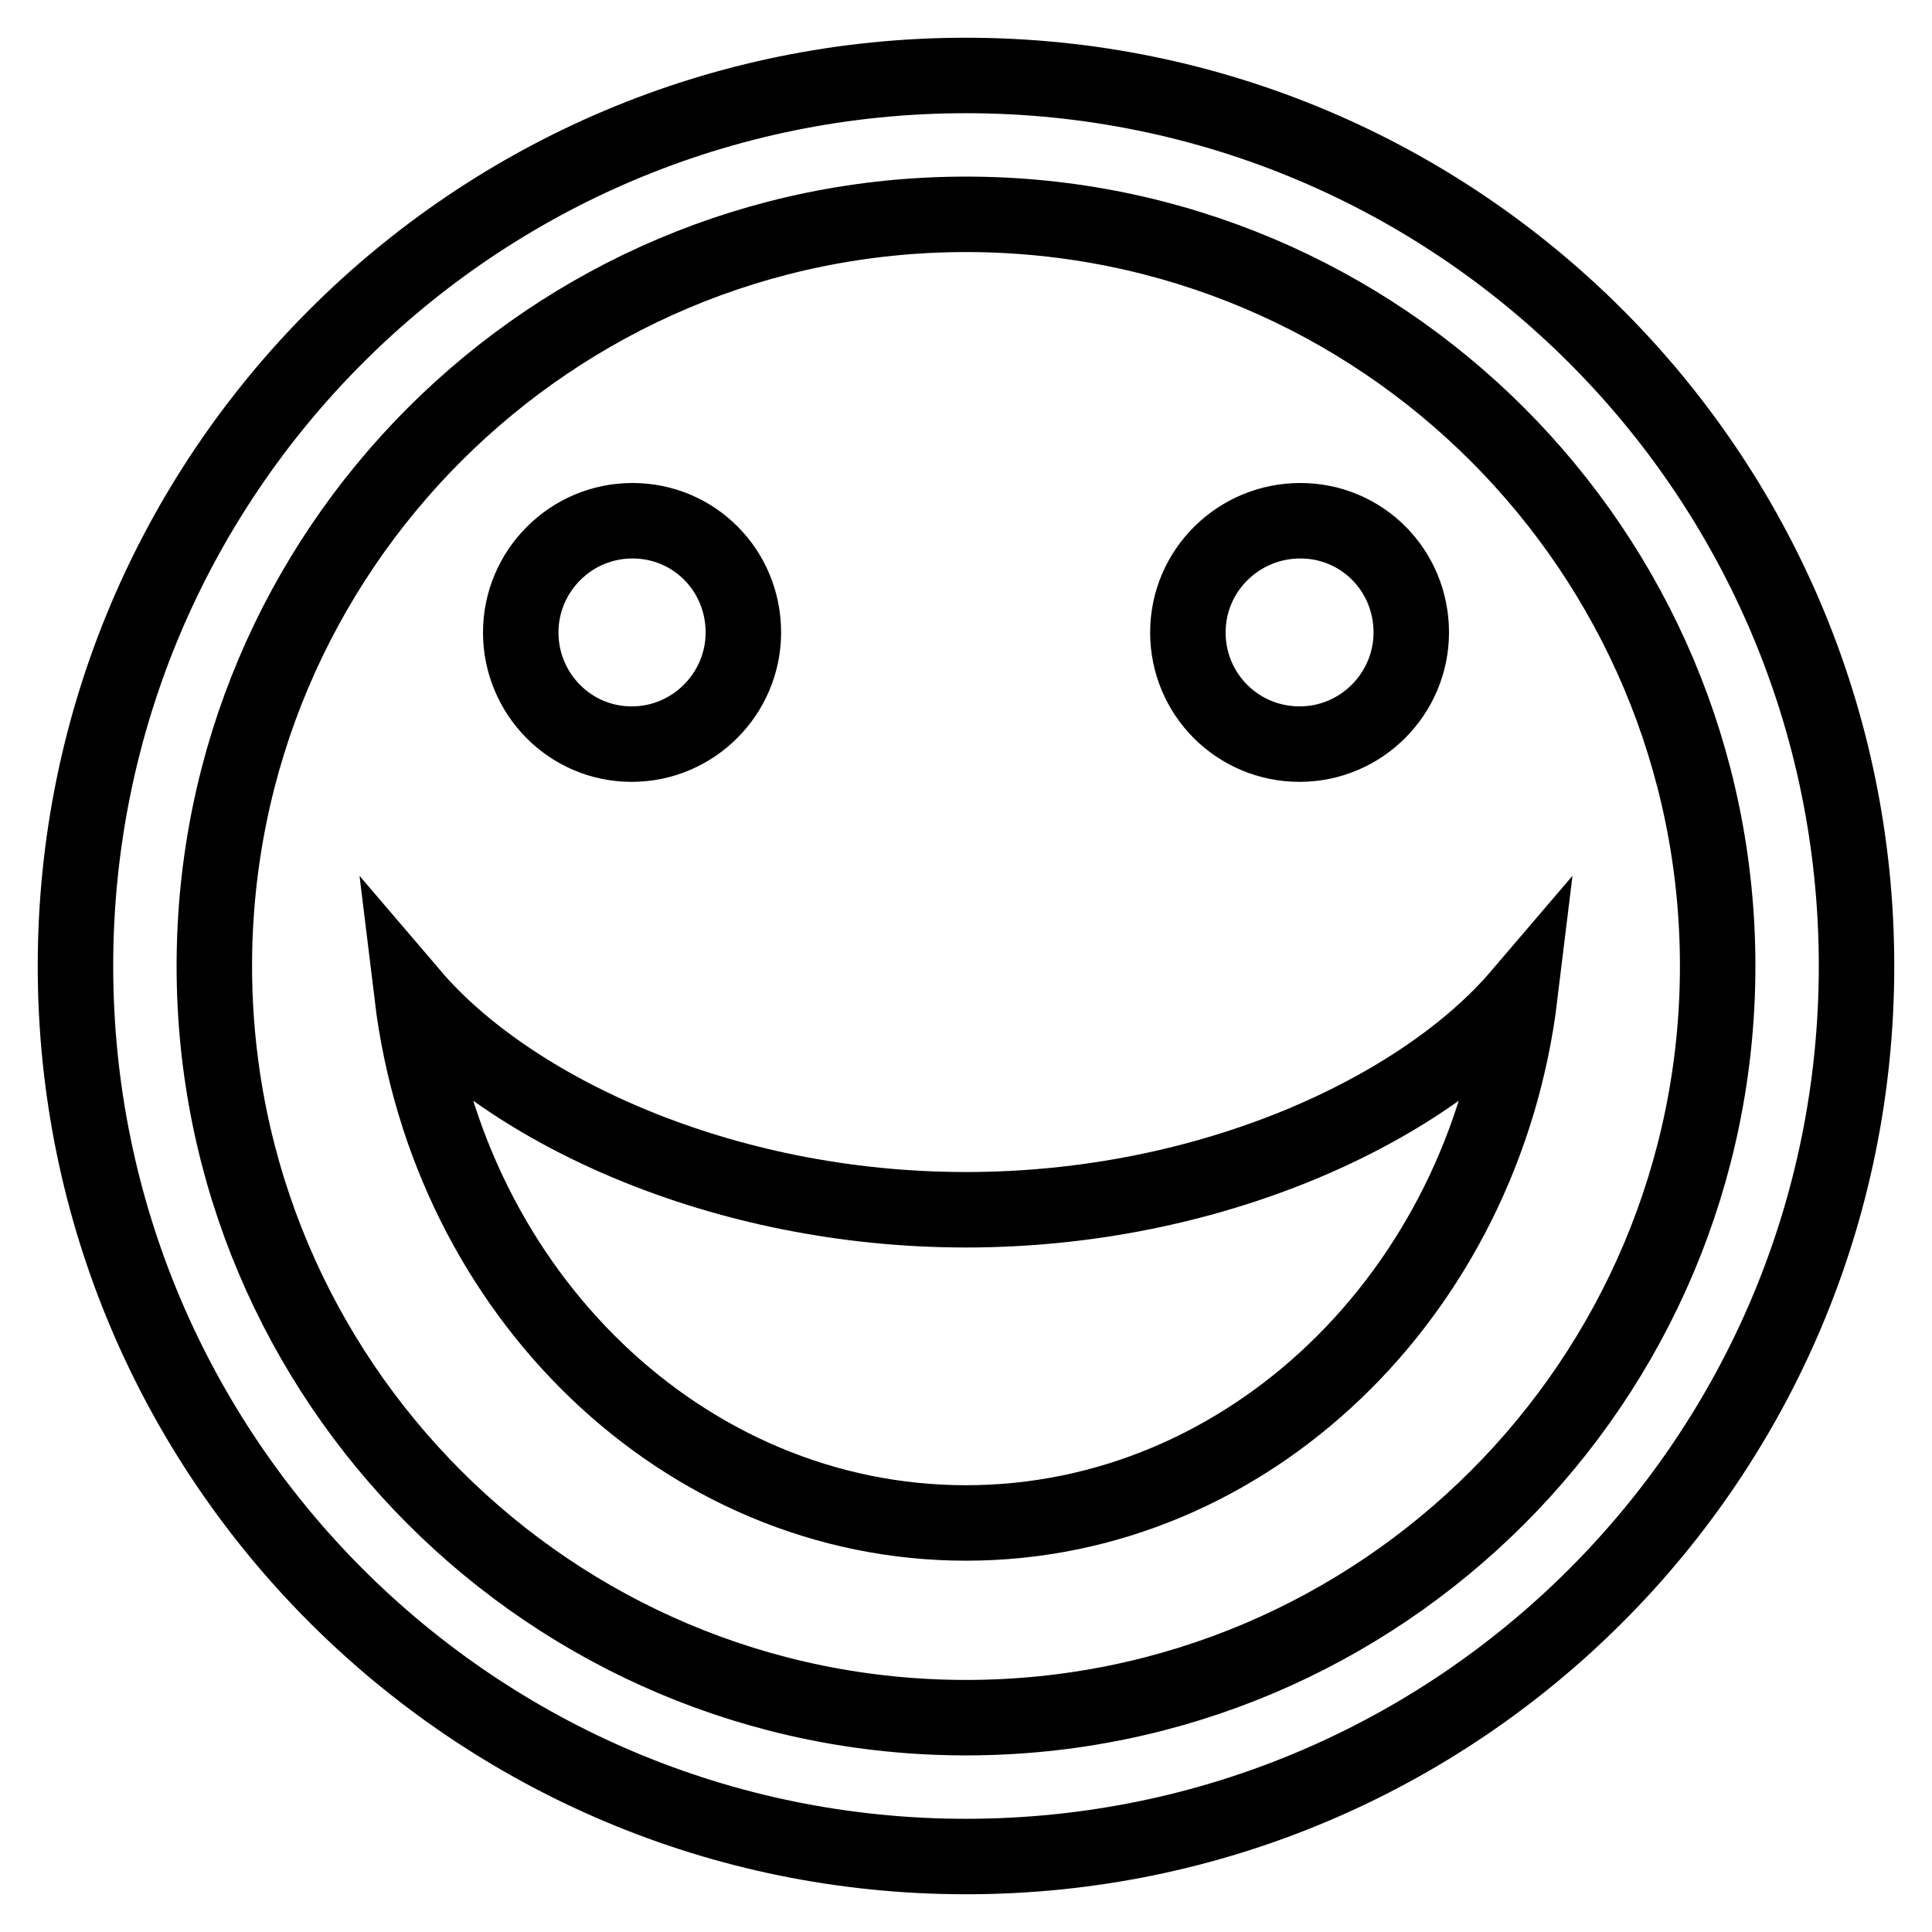 <?xml version="1.0" encoding="utf-8"?>
<!-- Svg Vector Icons : http://www.onlinewebfonts.com/icon -->
<!DOCTYPE svg PUBLIC "-//W3C//DTD SVG 1.1//EN" "http://www.w3.org/Graphics/SVG/1.1/DTD/svg11.dtd">
<svg version="1.1" xmlns="http://www.w3.org/2000/svg" xmlns:xlink="http://www.w3.org/1999/xlink" x="0px" y="0px" viewBox="0 0 256 256" enable-background="new 0 0 256 256" xml:space="preserve">
<g> <path stroke-width="10" fill-opacity="0" stroke="#000000"  d="M128,10C62.8,10,10,62.8,10,128c0,65.2,52.8,118,118,118c65.2,0,118-52.8,118-118C246,62.8,193.2,10,128,10 z M128,227.6c-55,0-99.6-44.6-99.6-99.6c0-55,44.6-99.6,99.6-99.6c55,0,99.6,44.6,99.6,99.6C227.6,183,183,227.6,128,227.6z  M98.5,83.8c0,8.1-6.6,14.8-14.8,14.8S69,91.9,69,83.8S75.6,69,83.8,69S98.5,75.6,98.5,83.8z M187,83.8c0,8.1-6.6,14.8-14.8,14.8 s-14.8-6.6-14.8-14.8S164.1,69,172.3,69S187,75.6,187,83.8z M128,160.3c32.5,0,60.5-13.3,73.4-28.4c-4.8,39.5-36,69.9-73.4,69.9 c-37.4,0-68.6-30.4-73.4-69.9C67.5,147,95.5,160.3,128,160.3z"/></g>
</svg>